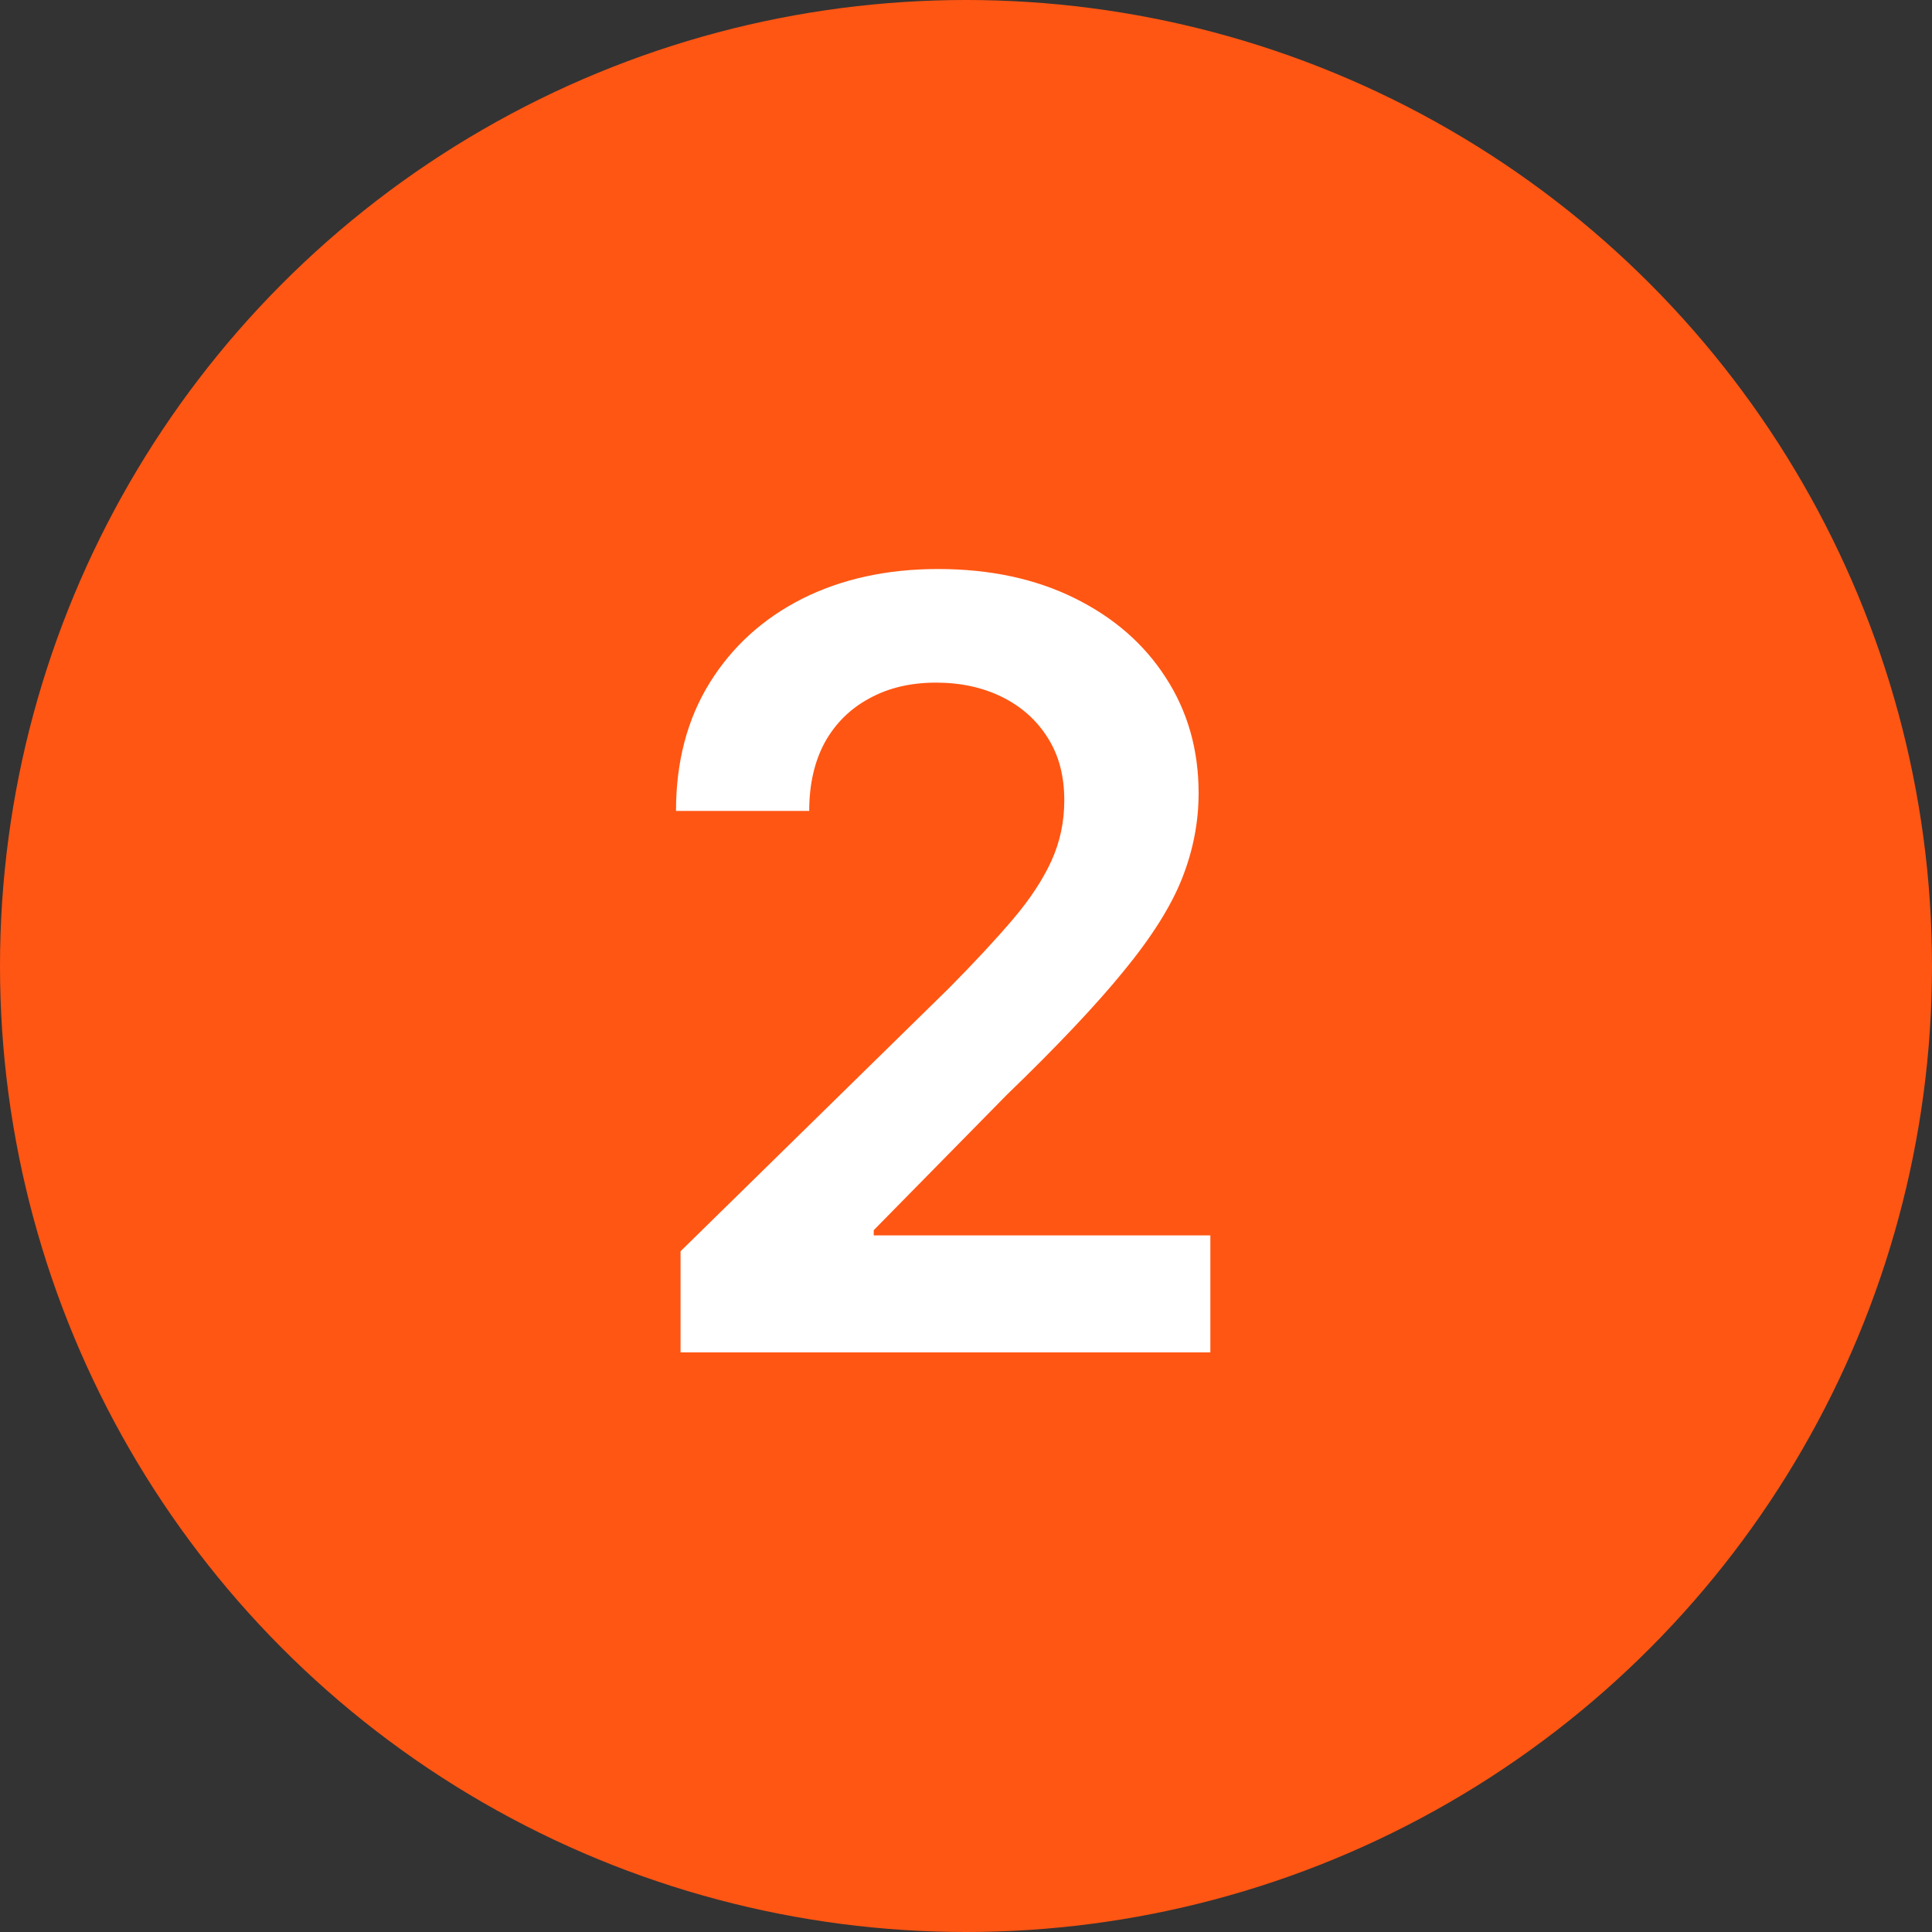 <?xml version="1.0" encoding="UTF-8"?> <svg xmlns="http://www.w3.org/2000/svg" width="40" height="40" viewBox="0 0 40 40" fill="none"><rect x="0" y="0" width="40" height="40" fill="#333333" stroke="none"/><circle cx="20" cy="20" r="20" fill="#FF5613"></circle><path d="M14.09 28V25.906L19.645 20.461C20.176 19.924 20.619 19.448 20.973 19.031C21.327 18.615 21.592 18.211 21.77 17.82C21.947 17.43 22.035 17.013 22.035 16.57C22.035 16.065 21.921 15.633 21.691 15.273C21.462 14.909 21.147 14.628 20.746 14.43C20.345 14.232 19.889 14.133 19.379 14.133C18.853 14.133 18.392 14.242 17.996 14.461C17.6 14.675 17.293 14.979 17.074 15.375C16.861 15.771 16.754 16.242 16.754 16.789H13.996C13.996 15.773 14.228 14.891 14.691 14.141C15.155 13.391 15.793 12.81 16.605 12.398C17.423 11.987 18.361 11.781 19.418 11.781C20.491 11.781 21.434 11.982 22.246 12.383C23.059 12.784 23.689 13.333 24.137 14.031C24.59 14.729 24.816 15.526 24.816 16.422C24.816 17.021 24.702 17.609 24.473 18.188C24.244 18.766 23.84 19.406 23.262 20.109C22.689 20.812 21.884 21.664 20.848 22.664L18.09 25.469V25.578H25.059V28H14.09Z" fill="white"></path></svg> 